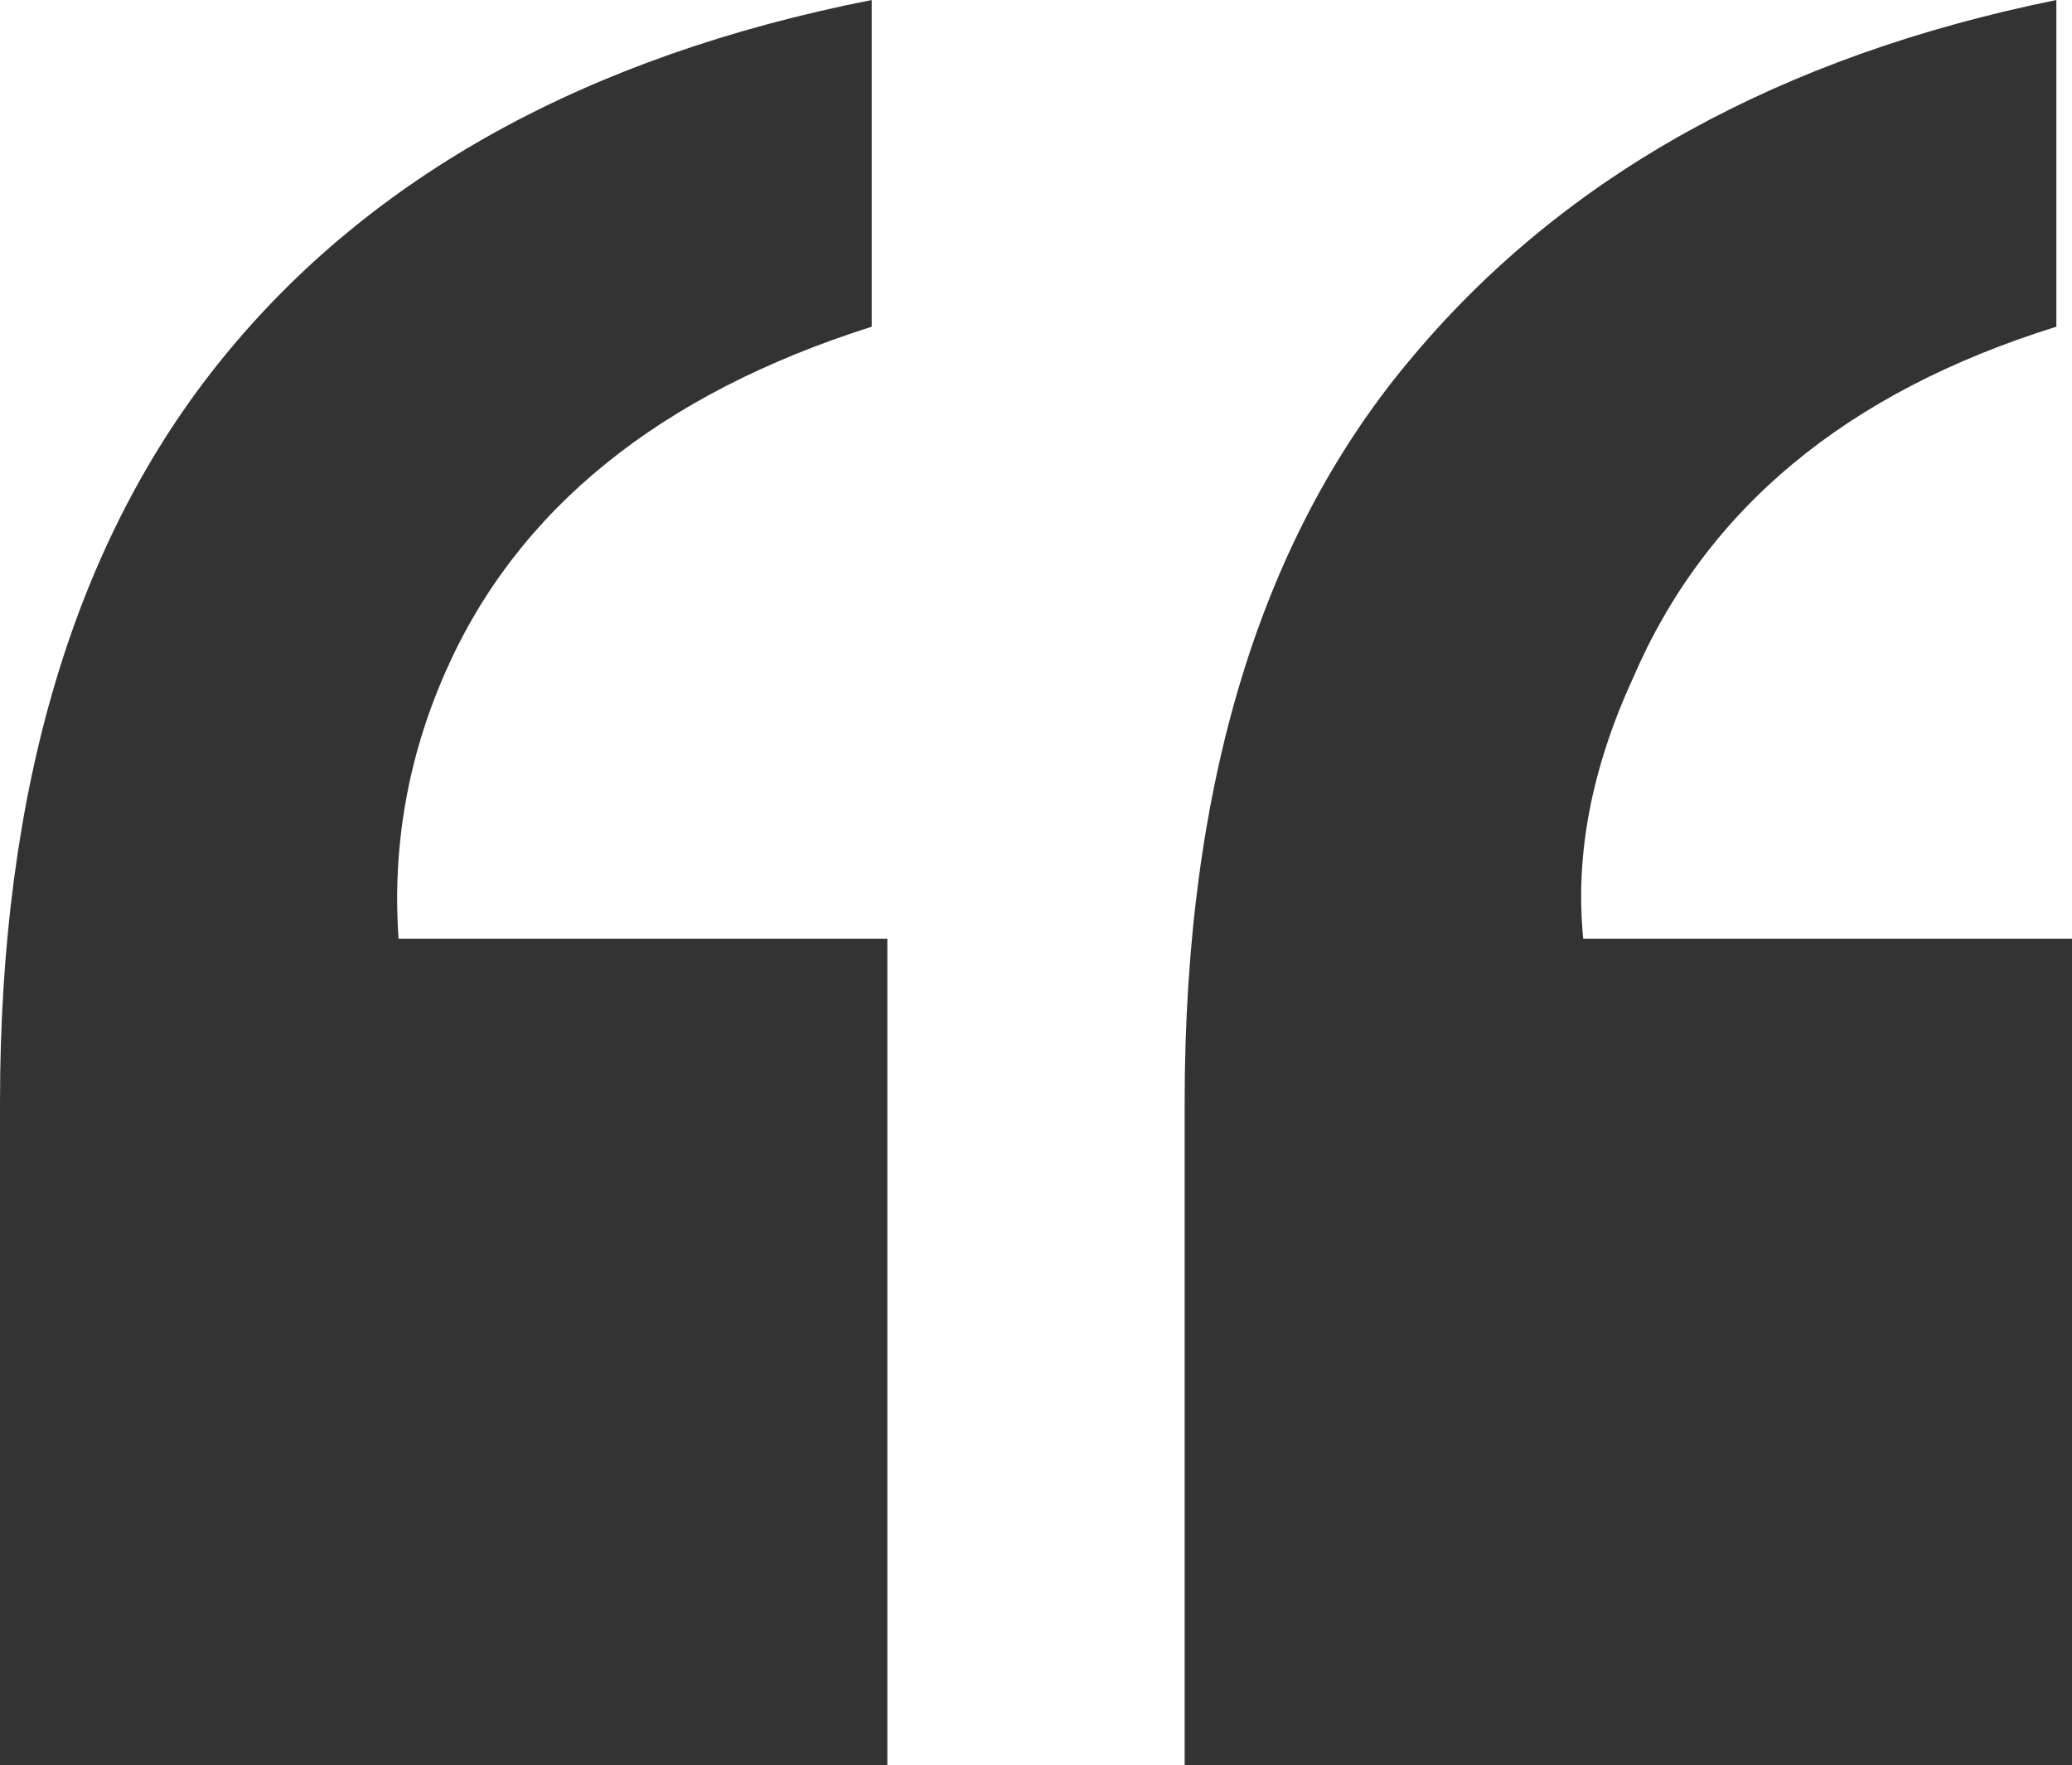 <?xml version="1.0" encoding="utf-8"?>
<!-- Generator: Adobe Illustrator 21.1.0, SVG Export Plug-In . SVG Version: 6.00 Build 0)  -->
<svg version="1.1" id="Layer_1" xmlns="http://www.w3.org/2000/svg" xmlns:xlink="http://www.w3.org/1999/xlink" x="0px" y="0px"
	 width="225.1px" height="191.8px" viewBox="0 0 225.1 191.8" style="enable-background:new 0 0 225.1 191.8;" xml:space="preserve"
	>
<style type="text/css">
	.st0{fill:#333333;}
</style>
<path class="st0" d="M0,119.8c0-34.1,8.1-61.1,24.2-80.9C40.3,19.1,63.8,6.1,94.7,0v35.5c-23,7.3-38.5,19.8-46.3,37.5
	c-4.1,9.3-5.8,19-5.1,29h53.1v89.8H0V119.8z M128.7,119.8c0-34.6,8.3-61.7,24.9-81.2C170.1,19,193.4,6.1,223.4,0v35.5
	c-22.8,7.1-38.1,19.8-46,38.2c-4.5,9.8-6.3,19.2-5.4,28.3h53.1v89.8h-96.4V119.8z"/>
</svg>

